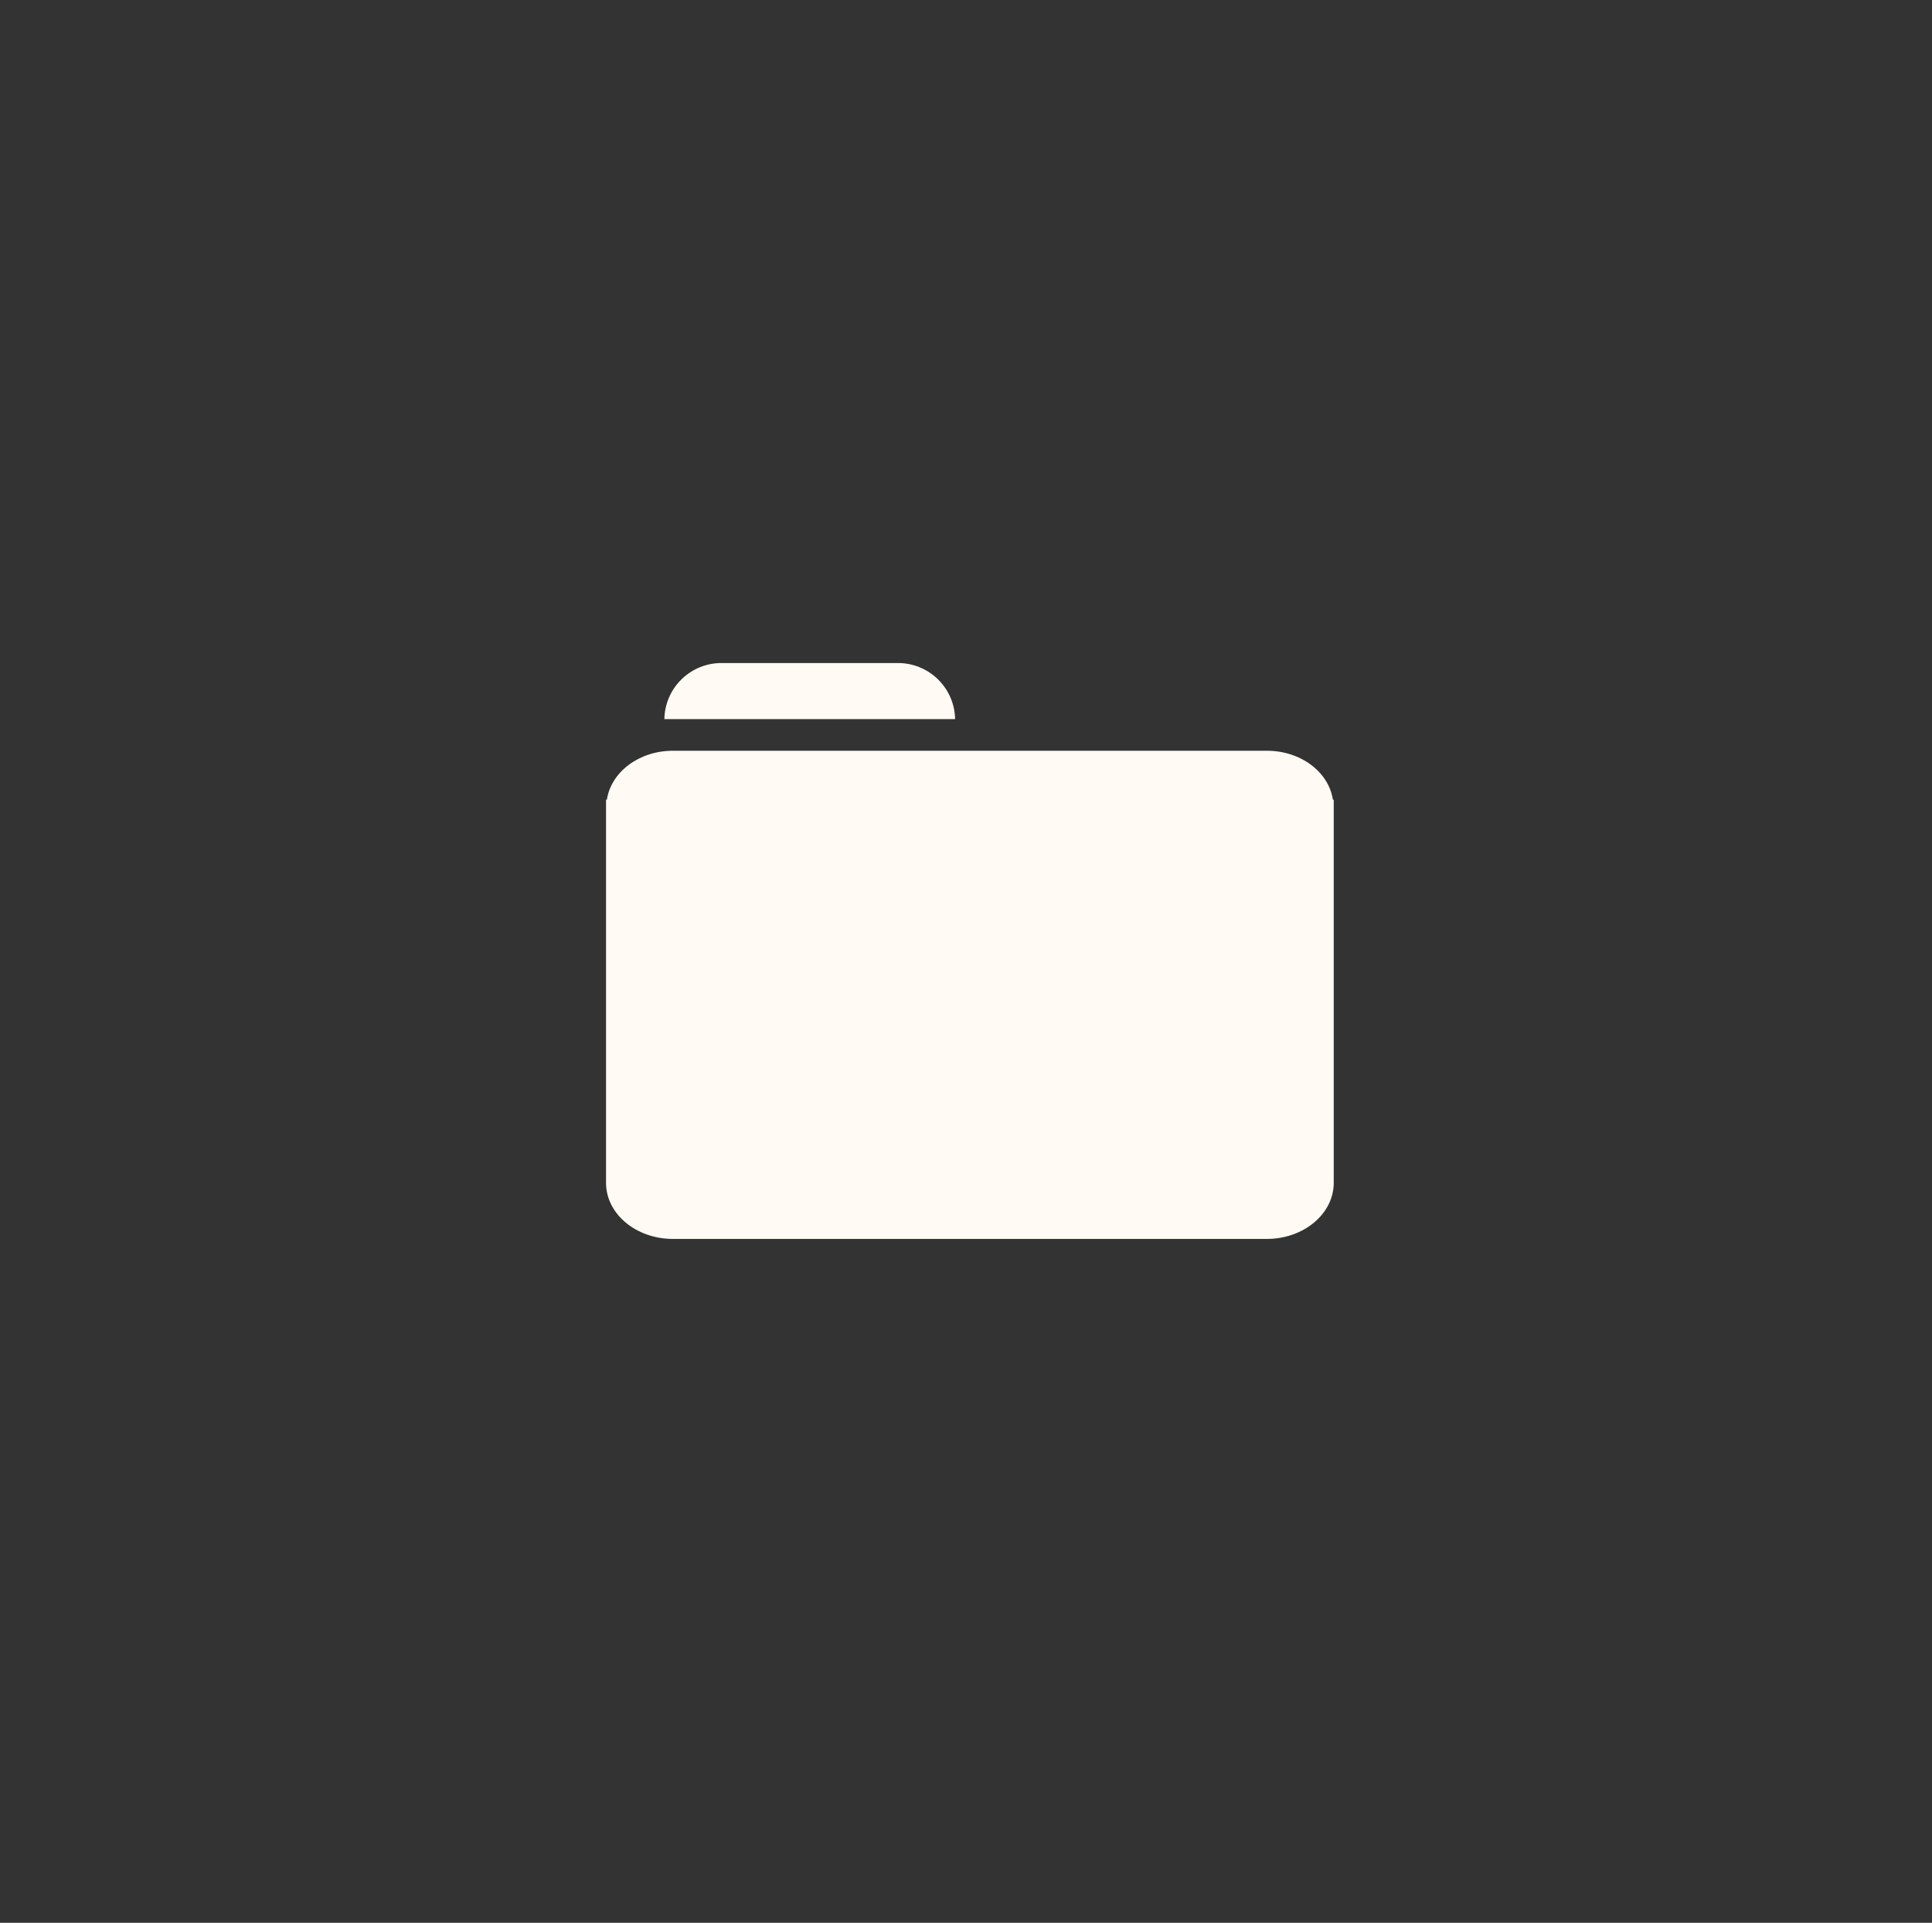<?xml version="1.0" encoding="UTF-8"?>
<svg id="_レイヤー_2" data-name="レイヤー 2" xmlns="http://www.w3.org/2000/svg" width="204" height="203" viewBox="0 0 204 203">
  <rect x="0" y="0" width="204" height="203" fill="#333333" stroke="none"/>
  <defs>
    <style>
      .cls-1 {
        fill: #fffaf3;
      }

      .cls-2 {
        fill: none;
      }
    </style>
  </defs>
  <g id="_レイヤー_1-2" data-name="レイヤー 1">
    <g>
      <rect class="cls-2" width="204" height="203"/>
      <g id="_グループ_56" data-name="グループ 56">
        <path id="_パス_186" data-name="パス 186" class="cls-1" d="m100.85,75.92c-.06-3.33-2.81-5.98-6.14-5.92h-18.42c-3.33-.06-6.08,2.59-6.14,5.92h0s30.71,0,30.71,0h0Z"/>
        <path id="_パス_187" data-name="パス 187" class="cls-1" d="m140.74,84.43c-.44-2.92-3.38-5.17-6.98-5.17h-62.7c-3.6,0-6.54,2.26-6.98,5.17h-.09v40.45c0,3.27,3.16,5.92,7.07,5.92h62.7c3.9,0,7.07-2.65,7.07-5.92v-40.45h-.09Z"/>
      </g>
    </g>
  </g>
</svg>